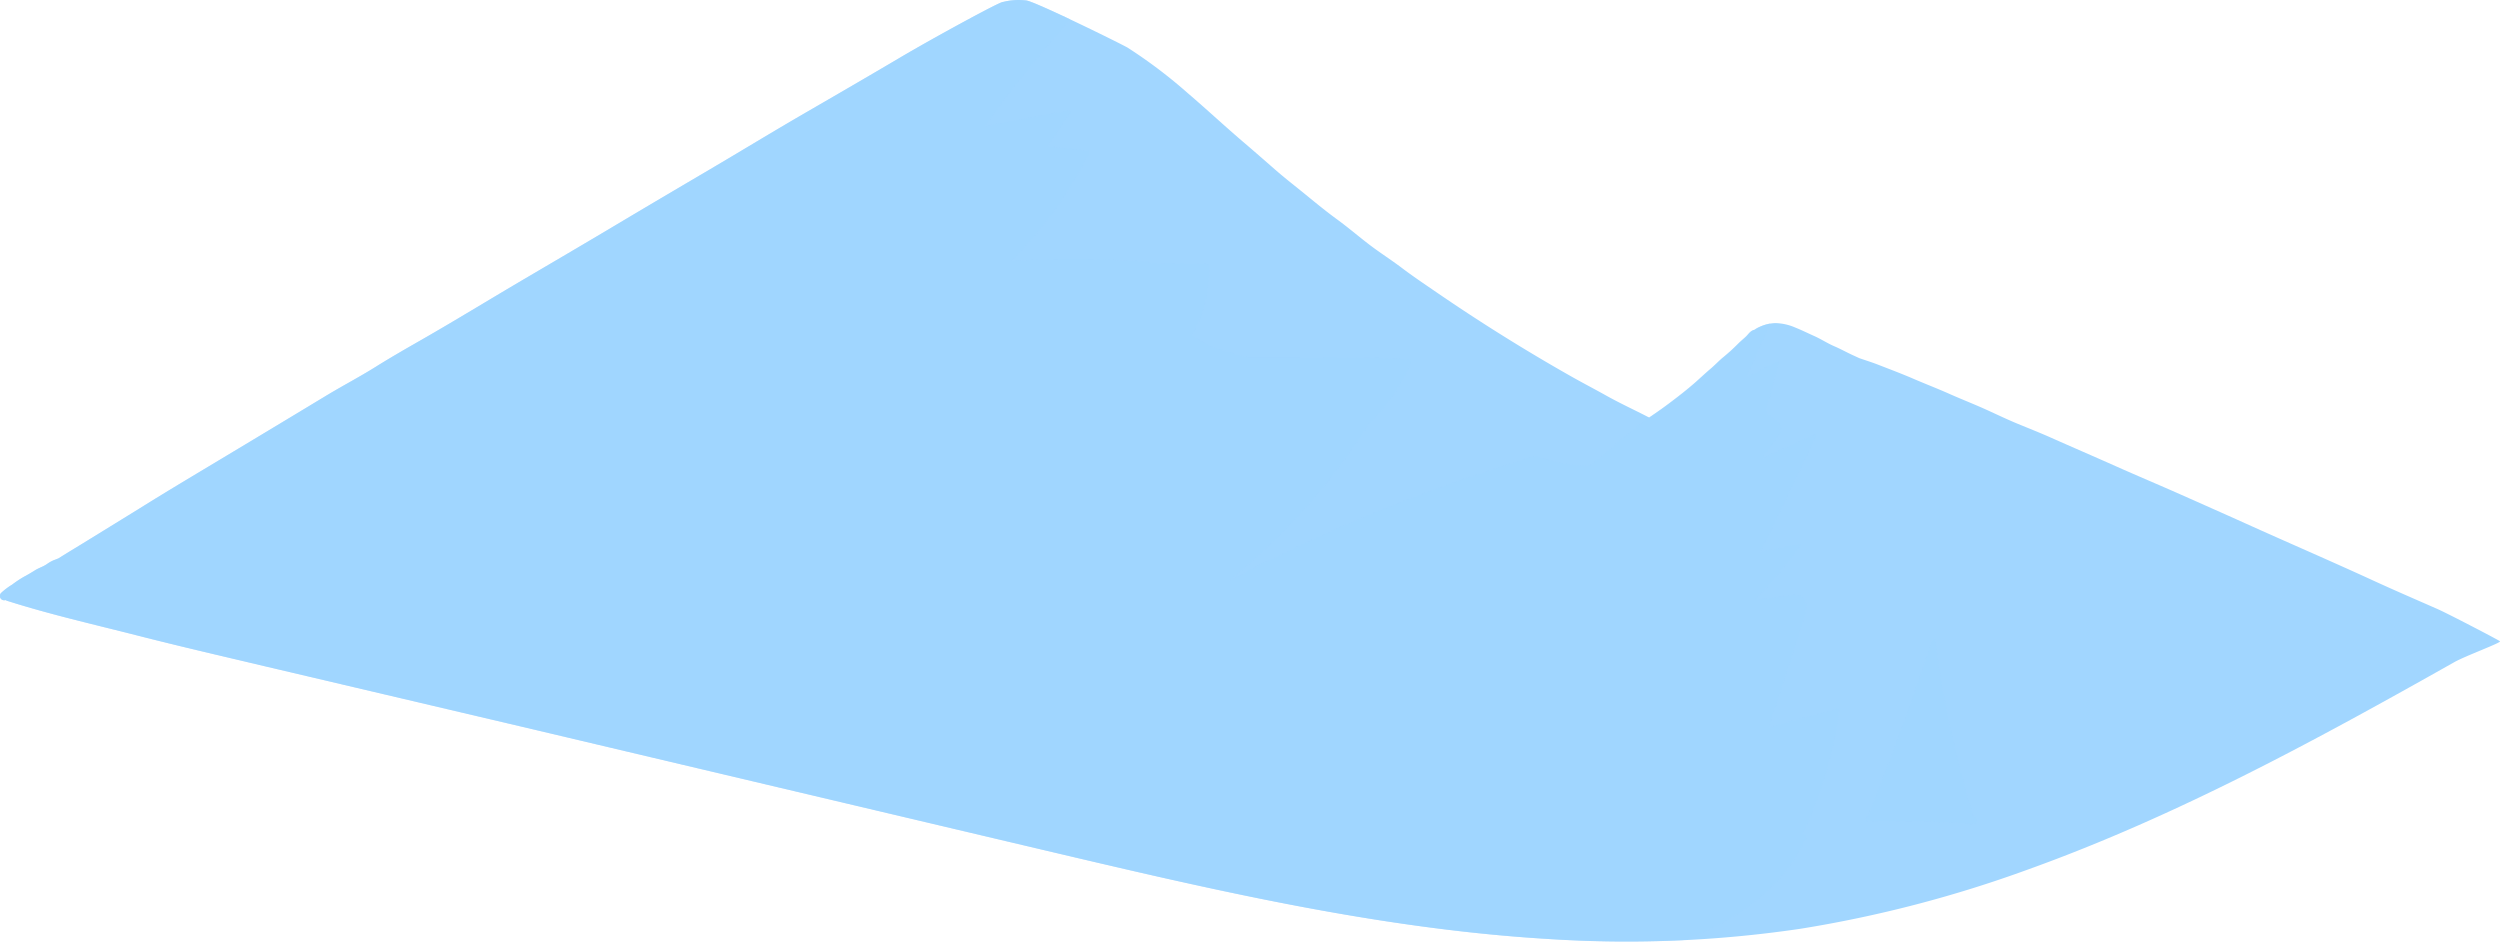 <?xml version="1.0" encoding="UTF-8"?> <svg xmlns="http://www.w3.org/2000/svg" viewBox="0 0 829.01 312.21"> <defs> <style>.cls-1{isolation:isolate;}.cls-2,.cls-3{fill:#a1d6ff;}.cls-3{mix-blend-mode:multiply;opacity:0.5;}</style> </defs> <g class="cls-1"> <g id="Слой_2" data-name="Слой 2"> <g id="OBJECTS"> <path class="cls-2" d="M829,212.64c-.85-.61-17.19-9.13-20.67-10.66-7.12-3.14-14.28-6.21-21.36-9.47-14.14-6.5-28.44-12.65-42.62-19.06-7.1-3.2-14.21-6.35-21.33-9.51s-14.3-6.17-21.41-9.34-14.26-6.25-21.37-9.41c-3.67-1.64-7.41-3.11-11.12-4.64-3.49-1.44-6.9-3.08-10.33-4.64-4.07-1.85-8.25-3.47-12.34-5.29s-8-3.31-11.91-5-8-3.22-12-4.78c-2-.77-4-1.38-6-2.08l-1.58-.73c-2.27-1-4.42-2.23-6.7-3.21s-4.37-2.37-6.63-3.38-4.22-2-6.38-2.85a17.39,17.39,0,0,0-6.55-1.45,13,13,0,0,0-5.11,1.23,9.87,9.87,0,0,0-1.78,1,2.07,2.07,0,0,0-.52.16c-1,.43-1.57,1.41-2.34,2.13s-1.66,1.46-2.46,2.24a62.5,62.5,0,0,1-4.73,4.34c-1.61,1.29-3,2.81-4.6,4.16s-3.18,2.85-4.78,4.27c-3.21,2.84-6.63,5.45-10.07,8-1.77,1.31-3.6,2.55-5.42,3.8-.81-.42-1.62-.84-2.44-1.25-4-2-8-3.9-11.87-6.07s-7.83-4.21-11.7-6.41q-23.22-13.15-45.21-28.28c-3.67-2.51-7.36-5-10.9-7.68s-7.22-5-10.74-7.69-7-5.68-10.61-8.31-6.95-5.37-10.35-8.15-7-5.55-10.32-8.46-6.6-5.77-9.93-8.62C406.38,42.08,400.29,36.38,394,31A165,165,0,0,0,374,15.85C372.27,14.77,343.38.56,340.35.16a21.11,21.11,0,0,0-7.77.5c-.55-.38-23.45,12.13-34.05,18.4s-21.07,12.33-31.64,18.45-21,12.49-31.5,18.67S214.16,68.68,203.57,75s-21,12.39-31.55,18.61-20.93,12.58-31.51,18.65c-5.35,3.07-10.7,6.11-15.92,9.38s-10.68,6.13-16,9.32Q93,140.39,77.28,149.82c-10.46,6.3-21,12.52-31.35,19L30.22,178.5c-3.56,2.21-7.18,4.36-10.73,6.6-.6.29-1.19.48-1.81.73a12.34,12.34,0,0,0-2.25,1.31c-1.22.81-2.65,1.23-3.86,2s-2.46,1.5-3.76,2.19A37.32,37.32,0,0,0,4,193.88a22.18,22.18,0,0,0-3.59,2.7A1.43,1.43,0,0,0,1.78,199l.13,0a1.73,1.73,0,0,0,.45.23c14.12,4.5,28.51,7.76,42.86,11.42,14.06,3.6,28.21,6.87,42.34,10.22L173.14,241q85.58,20.25,171.16,40.46c55.6,13.12,111.6,26.43,168.8,29.89A393.8,393.8,0,0,0,596.93,308a408.64,408.64,0,0,0,75.81-19.76c49.32-17.74,95.42-42.91,141-68.6C817.49,217.49,829.61,213.09,829,212.64Z"></path> <path class="cls-3" d="M609.93,235.39a.41.41,0,0,0-.52-.39q-11.4,3-22.78,6.17c.43-1.28.78-2.61,1.18-3.86q1.11-3.45,2.21-6.9l4.5-14,2.28-7.14a62.65,62.65,0,0,0,2-6.68,4.71,4.71,0,0,0-.68-4.11c-1.11-1.25-2.87-1.3-4.41-1.13-2.53.28-5,.69-7.56,1-1.35.18-2.73.33-4.11.51a167.56,167.56,0,0,0,15-17.85c.22-.3-.15-.65-.46-.58L589,181.94c-1.72.34-3.5.61-5.24,1,2.87-5.67,5.57-11.43,8.34-17.14q5.14-10.6,10.22-21.25a.37.37,0,0,0-.51-.5q-8.77,4-17.53,8c.64-.86,1.28-1.73,1.91-2.6l2.54-3.55a9,9,0,0,0,1.8-3.09c.7-3.17-3.4-4.24-5-6.38q2.31-8.16,4.45-16.35a.32.32,0,0,0-.47-.35l-10.35,5.36q2.15-4.76,4.24-9.54c1-2.26,2-4.54,2.92-6.81.2-.48.42-1,.64-1.45a17,17,0,0,0-3.47,1.08,9.87,9.87,0,0,0-1.78,1,2.07,2.07,0,0,0-.52.16c-1,.43-1.57,1.41-2.34,2.13s-1.66,1.46-2.46,2.24a62.5,62.5,0,0,1-4.73,4.34c-1.61,1.29-3,2.81-4.6,4.16s-3.18,2.85-4.78,4.27c-3.21,2.84-6.63,5.45-10.07,8-1.77,1.31-3.6,2.55-5.42,3.8-.41-.21-9.54,7.59-19.63,16.06a62.7,62.7,0,0,1-10.88-1.34c-1.08-.23-2.16-.49-3.23-.78s-2.57-1.12-3.71-1.13c-1.7,0-3.74,1-5.38,1.51q-7.47,2.3-14.88,4.8A553,553,0,0,0,433,180q-12.88,6-25.44,12.61A213.88,213.88,0,0,0,454,140.5c6.12-5.58,10.65-12.84,14-20.36a.61.61,0,0,0-.53-.91c-1.08.06-4.78-.3-5.52-.38-2.26-.25-26.82-.33-36.81-.33h-8.5l-2.92,0a.76.76,0,0,0-.19-.12,4.46,4.46,0,0,0-1-.19l-1-.18c-.56-.11-1.11-.25-1.66-.39a.51.51,0,0,0-.25-.23c-2.57-1-5.34-1.47-7.9-2.58a36.92,36.92,0,0,1-6.4-3.61,43.76,43.76,0,0,0,5.6-22.93.76.76,0,0,0-.75-.76q-6.36-.12-12.73-.21c-1.85,0-3.7-.06-5.56-.07l0,0c-1.67-.74-3.54-.63-5.35-.72q-3-.16-6-.28Q364.44,86,358.34,86q-11.41-.09-22.81.49a141.07,141.07,0,0,0,25.74-35.71.51.51,0,0,0-.43-.76c-4.47-.51-8.95-1.11-13.43-1.47,0-.14.12-.27.18-.41l0,0,.07-.06c2.52-3.43,4.81-7,7.19-10.56.31-.46-.19-.94-.65-.85-5.62,1-11.25,2.06-16.86,3.16-3.55.7-7.14,1.32-10.7,2.05,1-1.34,1.92-2.69,2.89-4Q333,33,336.62,28.42c4.79-6.14,9.78-12.1,14.86-18l3.42-4C348.05,3.2,341.68.34,340.35.16a21.11,21.11,0,0,0-7.77.5c-.55-.38-23.45,12.13-34.05,18.4s-21.07,12.33-31.64,18.45-21,12.49-31.5,18.67S214.16,68.68,203.57,75s-21,12.39-31.55,18.61-20.93,12.58-31.51,18.65c-5.35,3.07-10.7,6.11-15.92,9.38s-10.68,6.13-16,9.32Q93,140.39,77.28,149.82c-10.46,6.3-21,12.52-31.35,19L30.22,178.5c-3.56,2.21-7.18,4.36-10.73,6.6-.6.29-1.19.48-1.81.73a12.34,12.34,0,0,0-2.25,1.31c-1.22.81-2.65,1.23-3.86,2s-2.46,1.5-3.76,2.19A37.32,37.32,0,0,0,4,193.88a22.18,22.18,0,0,0-3.59,2.7A1.43,1.43,0,0,0,1.78,199l.13,0a1.73,1.73,0,0,0,.45.23c14.12,4.5,28.51,7.76,42.86,11.42,14.06,3.6,28.21,6.87,42.34,10.22L173.14,241q85.58,20.25,171.16,40.46l8,1.88h0l3.75.89,3.85.9q6.72,1.57,13.44,3.13l1.54.36q6.12,1.41,12.25,2.79l2.39.53q6.84,1.53,13.68,3l.36.08h0c36.15,7.75,72.6,14.09,109.54,16.33a425.1,425.1,0,0,0,44.87.42c1.87-.64,3.74-1.34,5.58-2.11,13.21-5.54,25.56-14.47,32.9-27,.9-1.53,1.64-3.13,2.42-4.72a1,1,0,0,0-1.06-1.37,126.46,126.46,0,0,0,7-18.14A126.7,126.7,0,0,0,609.93,235.39Z"></path> <path class="cls-3" d="M655.29,271.28a2.08,2.08,0,0,0-1-.66c-5.56-19.1-10.12-38.42-12.53-58.2a.52.52,0,0,0-1-.13C635.5,228,630,243.59,624,259c-1.54,3.94-3.17,7.85-4.63,11.83l-.25.05a.65.65,0,0,0-.2,1.17l0,.07c0,.14.17.23.24.1l0-.05a.42.42,0,0,0,.15,0c6.11.46,12.26-.12,18.38.22,3,.16,6,.2,9.06.35,1.47.07,2.93.21,4.4.31s3,.61,4.14-.37A1.05,1.05,0,0,0,655.29,271.28Z"></path> </g> </g> </g> </svg> 